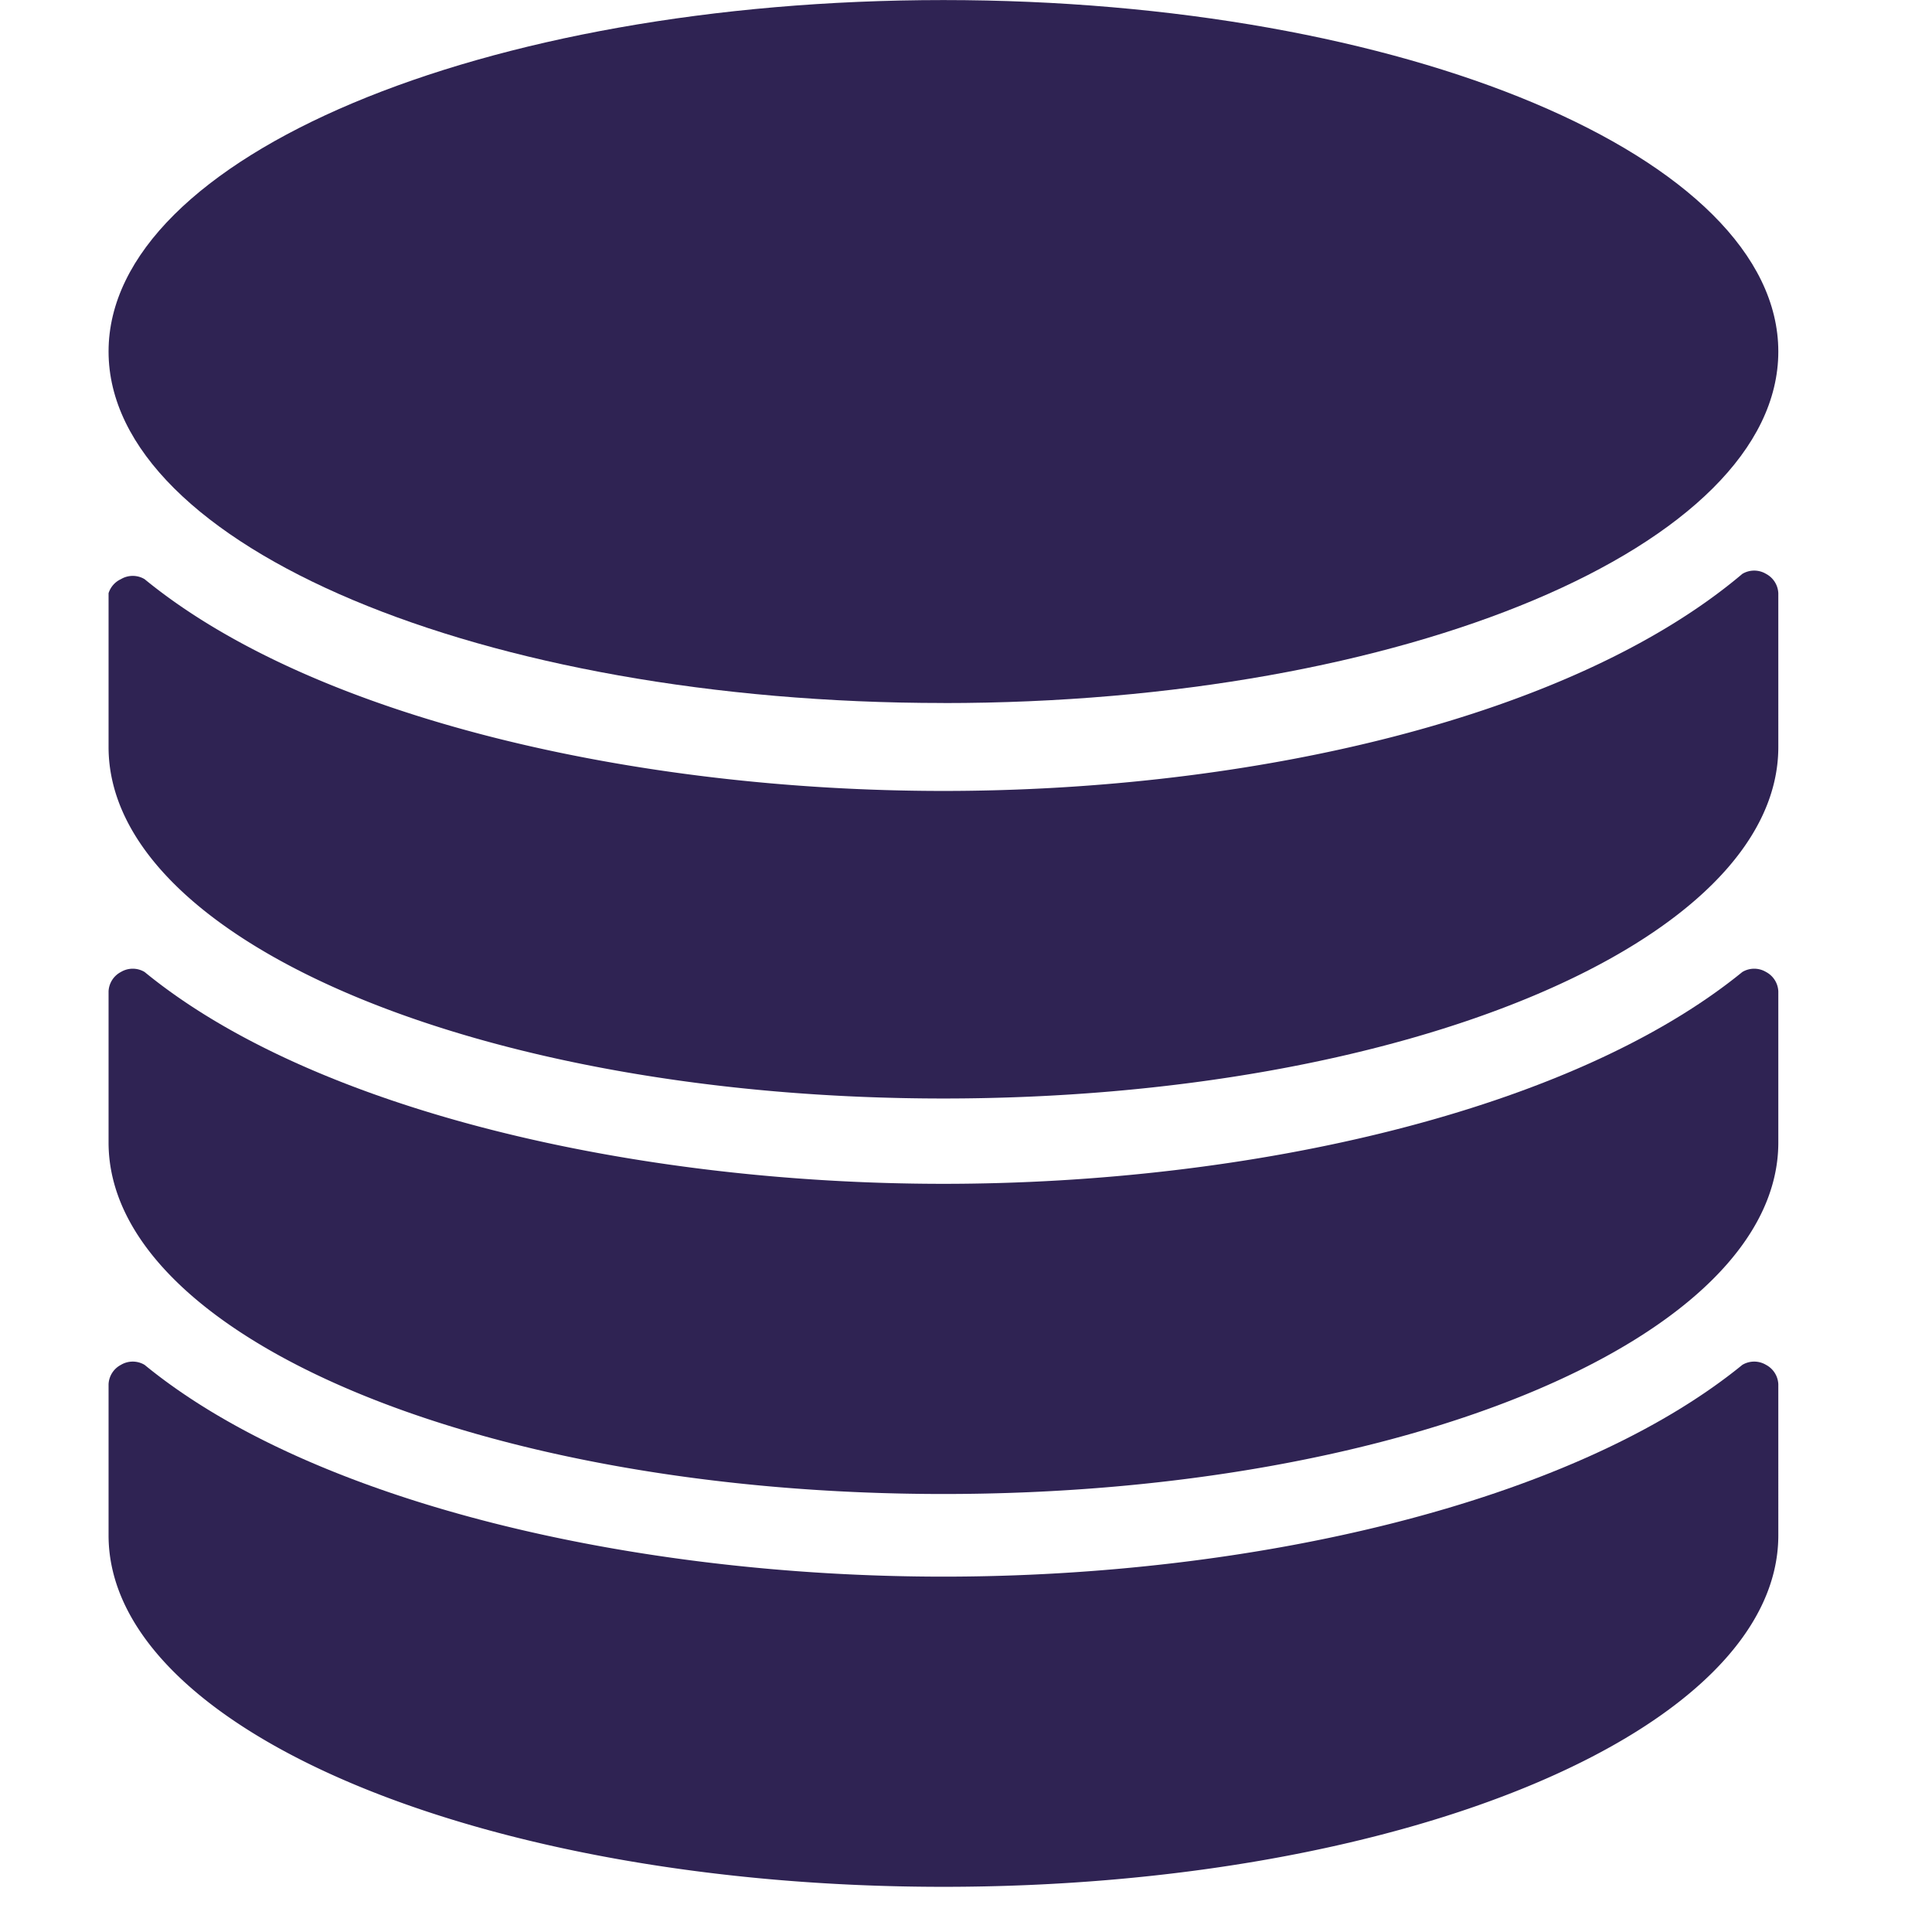 <svg xmlns="http://www.w3.org/2000/svg" width="31" height="31" fill="none"><g fill="#2F2353" clip-path="url(#a)"><path d="M28.534 22.21a.37.37 0 0 0-.197-.31.37.37 0 0 0-.38 0c-2.736 2.228-7.884 3.398-12.819 3.398S5.041 24.128 2.32 21.9a.37.37 0 0 0-.38 0 .37.37 0 0 0-.198.31v2.425c0 3.116 5.993 5.64 13.396 5.64s13.396-2.523 13.396-5.64z"/><path d="M1.742 18.332c0 3.116 5.993 5.64 13.396 5.64s13.396-2.524 13.396-5.64v-2.426a.37.37 0 0 0-.197-.31.37.37 0 0 0-.38 0c-2.736 2.228-7.884 3.399-12.819 3.399S5.041 17.825 2.32 15.596a.37.37 0 0 0-.38 0 .37.37 0 0 0-.198.31z"/><path d="M15.138 12.691c-4.935 0-10.097-1.17-12.818-3.398a.37.37 0 0 0-.38 0 .37.37 0 0 0-.198.225v2.468c0 3.117 5.993 5.64 13.396 5.64s13.396-2.523 13.396-5.64V9.518a.37.37 0 0 0-.197-.31.37.37 0 0 0-.38 0c-2.736 2.313-7.884 3.483-12.819 3.483"/><path d="M15.138 11.281c7.399 0 13.396-2.525 13.396-5.64 0-3.116-5.997-5.64-13.396-5.64S1.742 2.524 1.742 5.64s5.997 5.64 13.396 5.64"/></g><defs><clipPath id="a"><path fill="#fff" d="M0 0h30.276v30.276H0z"/></clipPath></defs></svg>